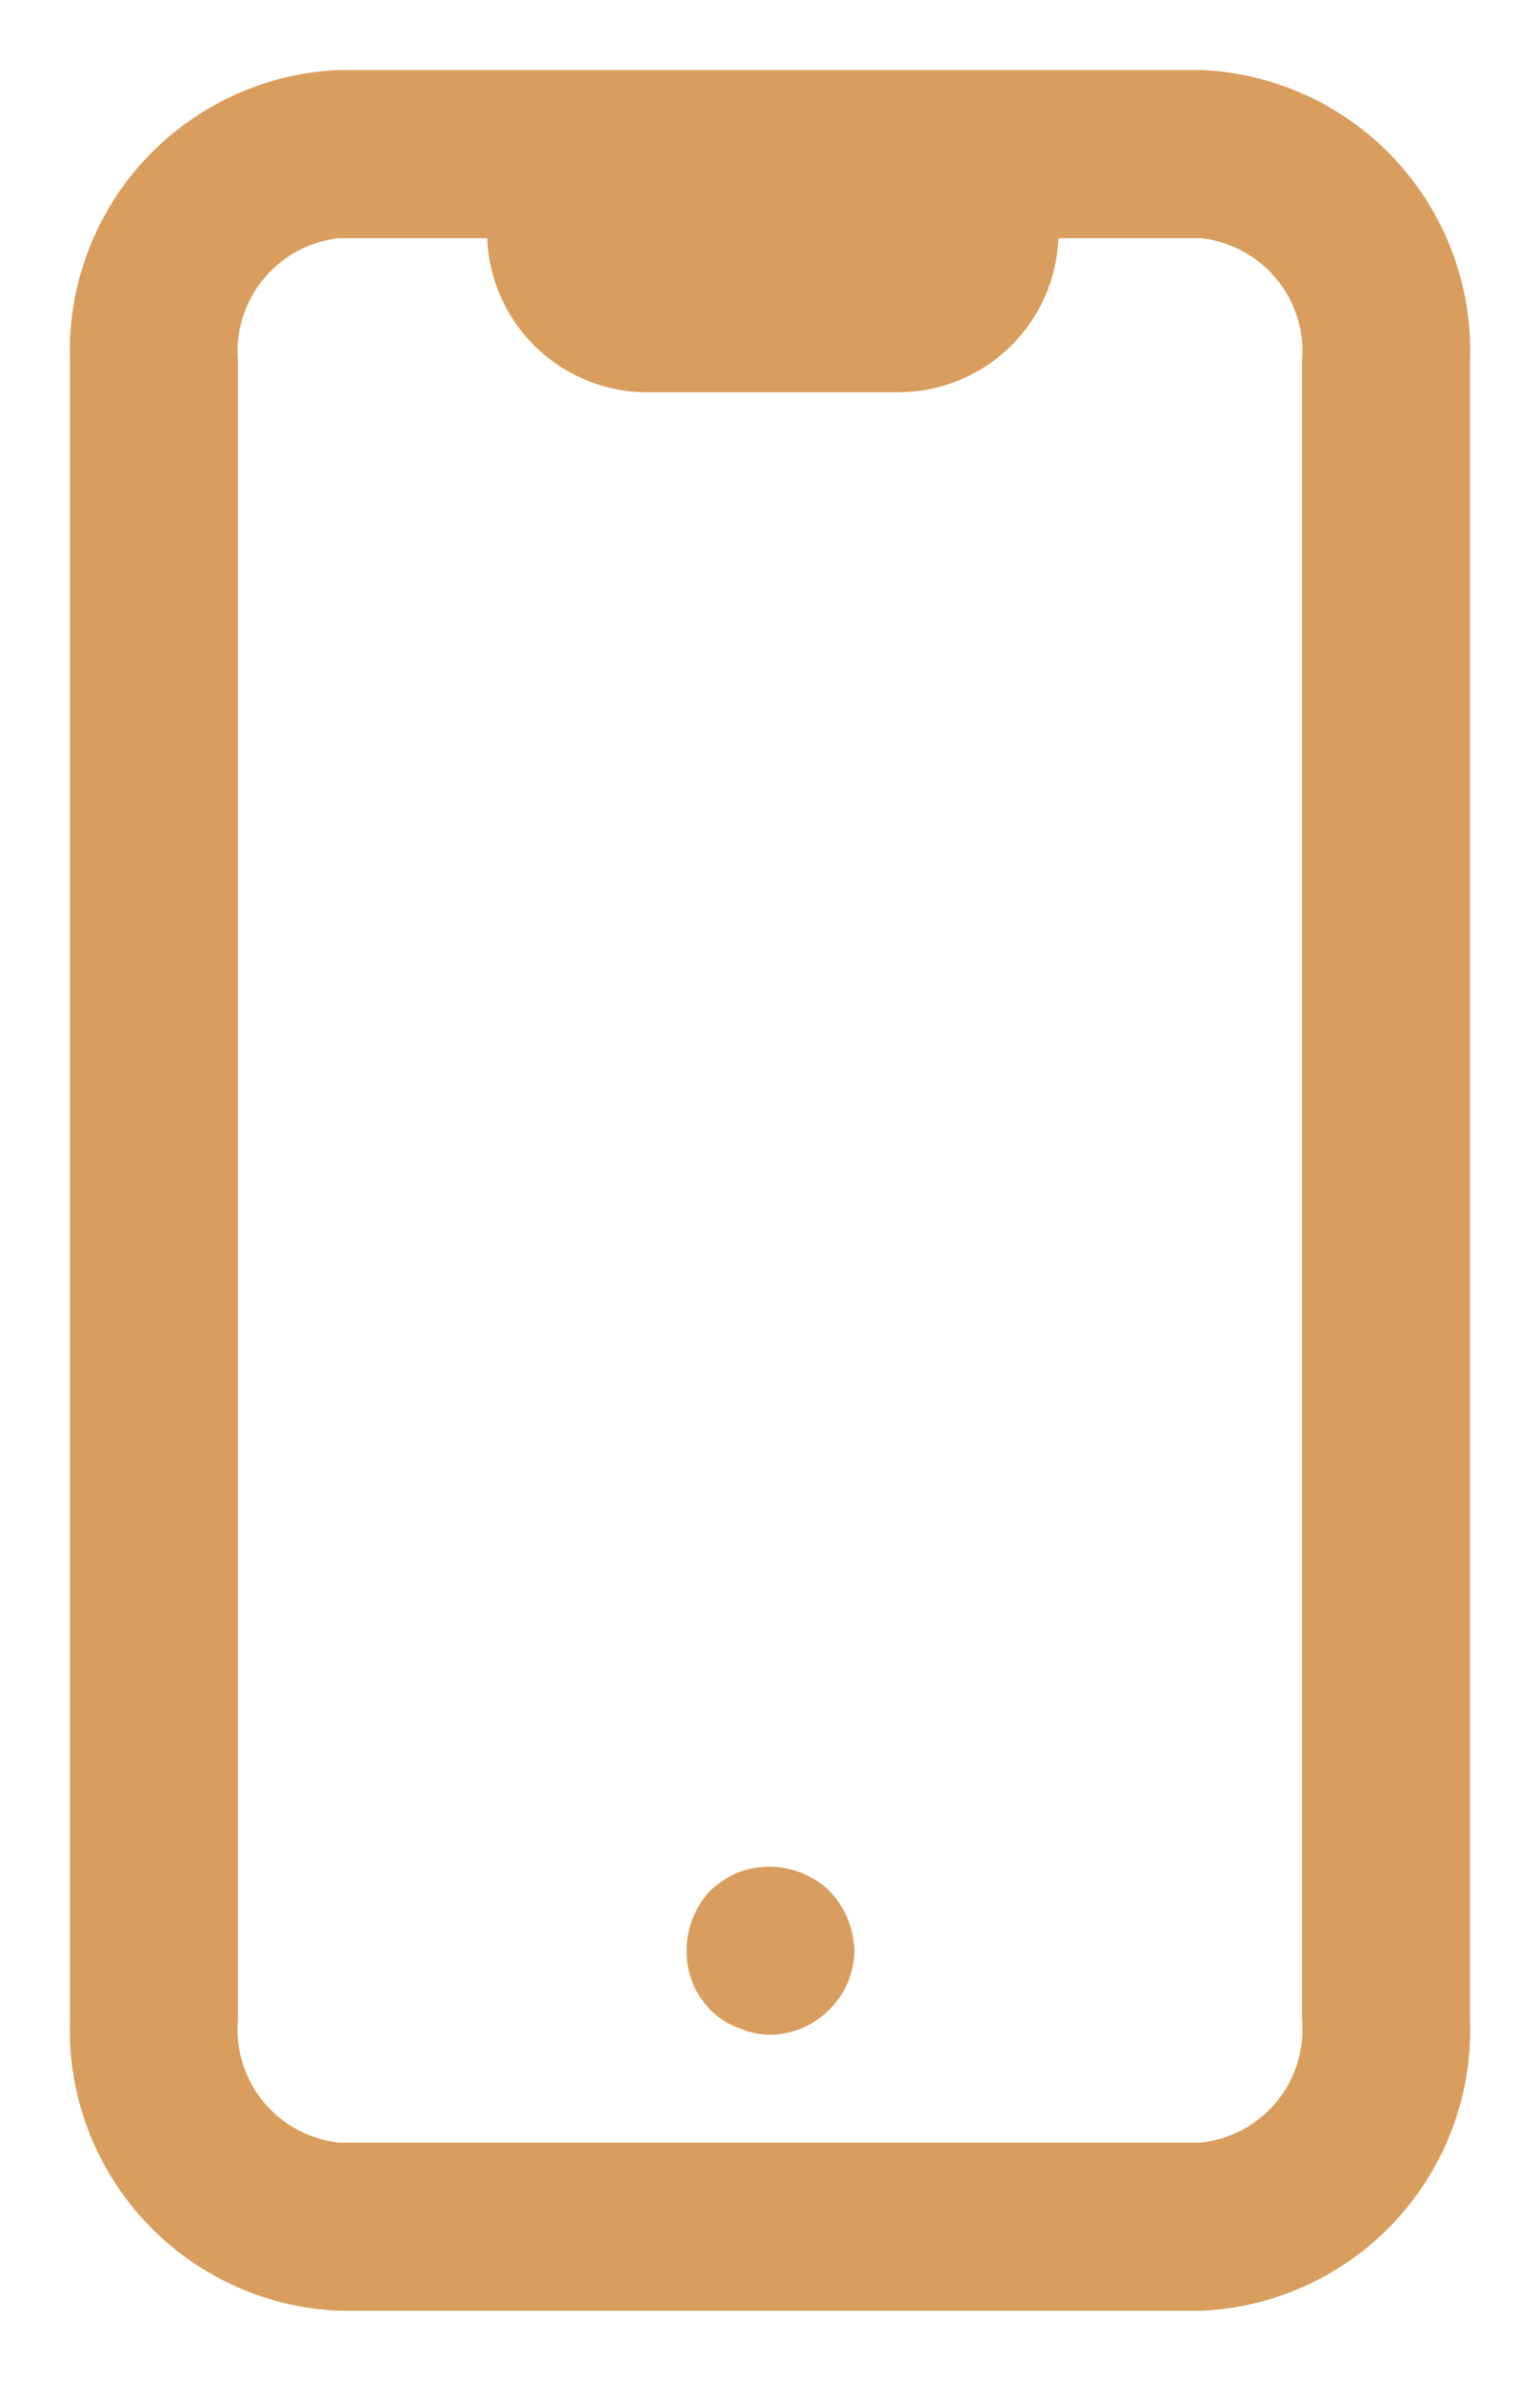 <svg xmlns="http://www.w3.org/2000/svg" width="11" height="17" viewBox="0 0 11 17"><defs><style>.a{fill:#d99e5d;stroke:rgba(0,0,0,0);}</style></defs><path class="a" d="M526.92,16A2.007,2.007,0,0,1,525,13.92V2.08A2.008,2.008,0,0,1,526.92,0h6.16A2.007,2.007,0,0,1,535,2.08V13.92A2.007,2.007,0,0,1,533.08,16ZM526.2,2.08V13.92a.812.812,0,0,0,.72.879h6.16a.812.812,0,0,0,.72-.879V2.08a.813.813,0,0,0-.72-.879h-1.02a1.145,1.145,0,0,1-1.14,1.1h-1.8a1.145,1.145,0,0,1-1.14-1.1H526.92A.813.813,0,0,0,526.2,2.08Zm3.573,11.9a.54.54,0,0,1-.2-.13.59.59,0,0,1-.169-.42.632.632,0,0,1,.169-.43.7.7,0,0,1,.2-.13.623.623,0,0,1,.65.13.644.644,0,0,1,.18.43.6.6,0,0,1-.18.42.59.59,0,0,1-.19.13.626.626,0,0,1-.23.05A.577.577,0,0,1,529.773,13.979Z" transform="translate(-524.5 0.5)"/></svg>